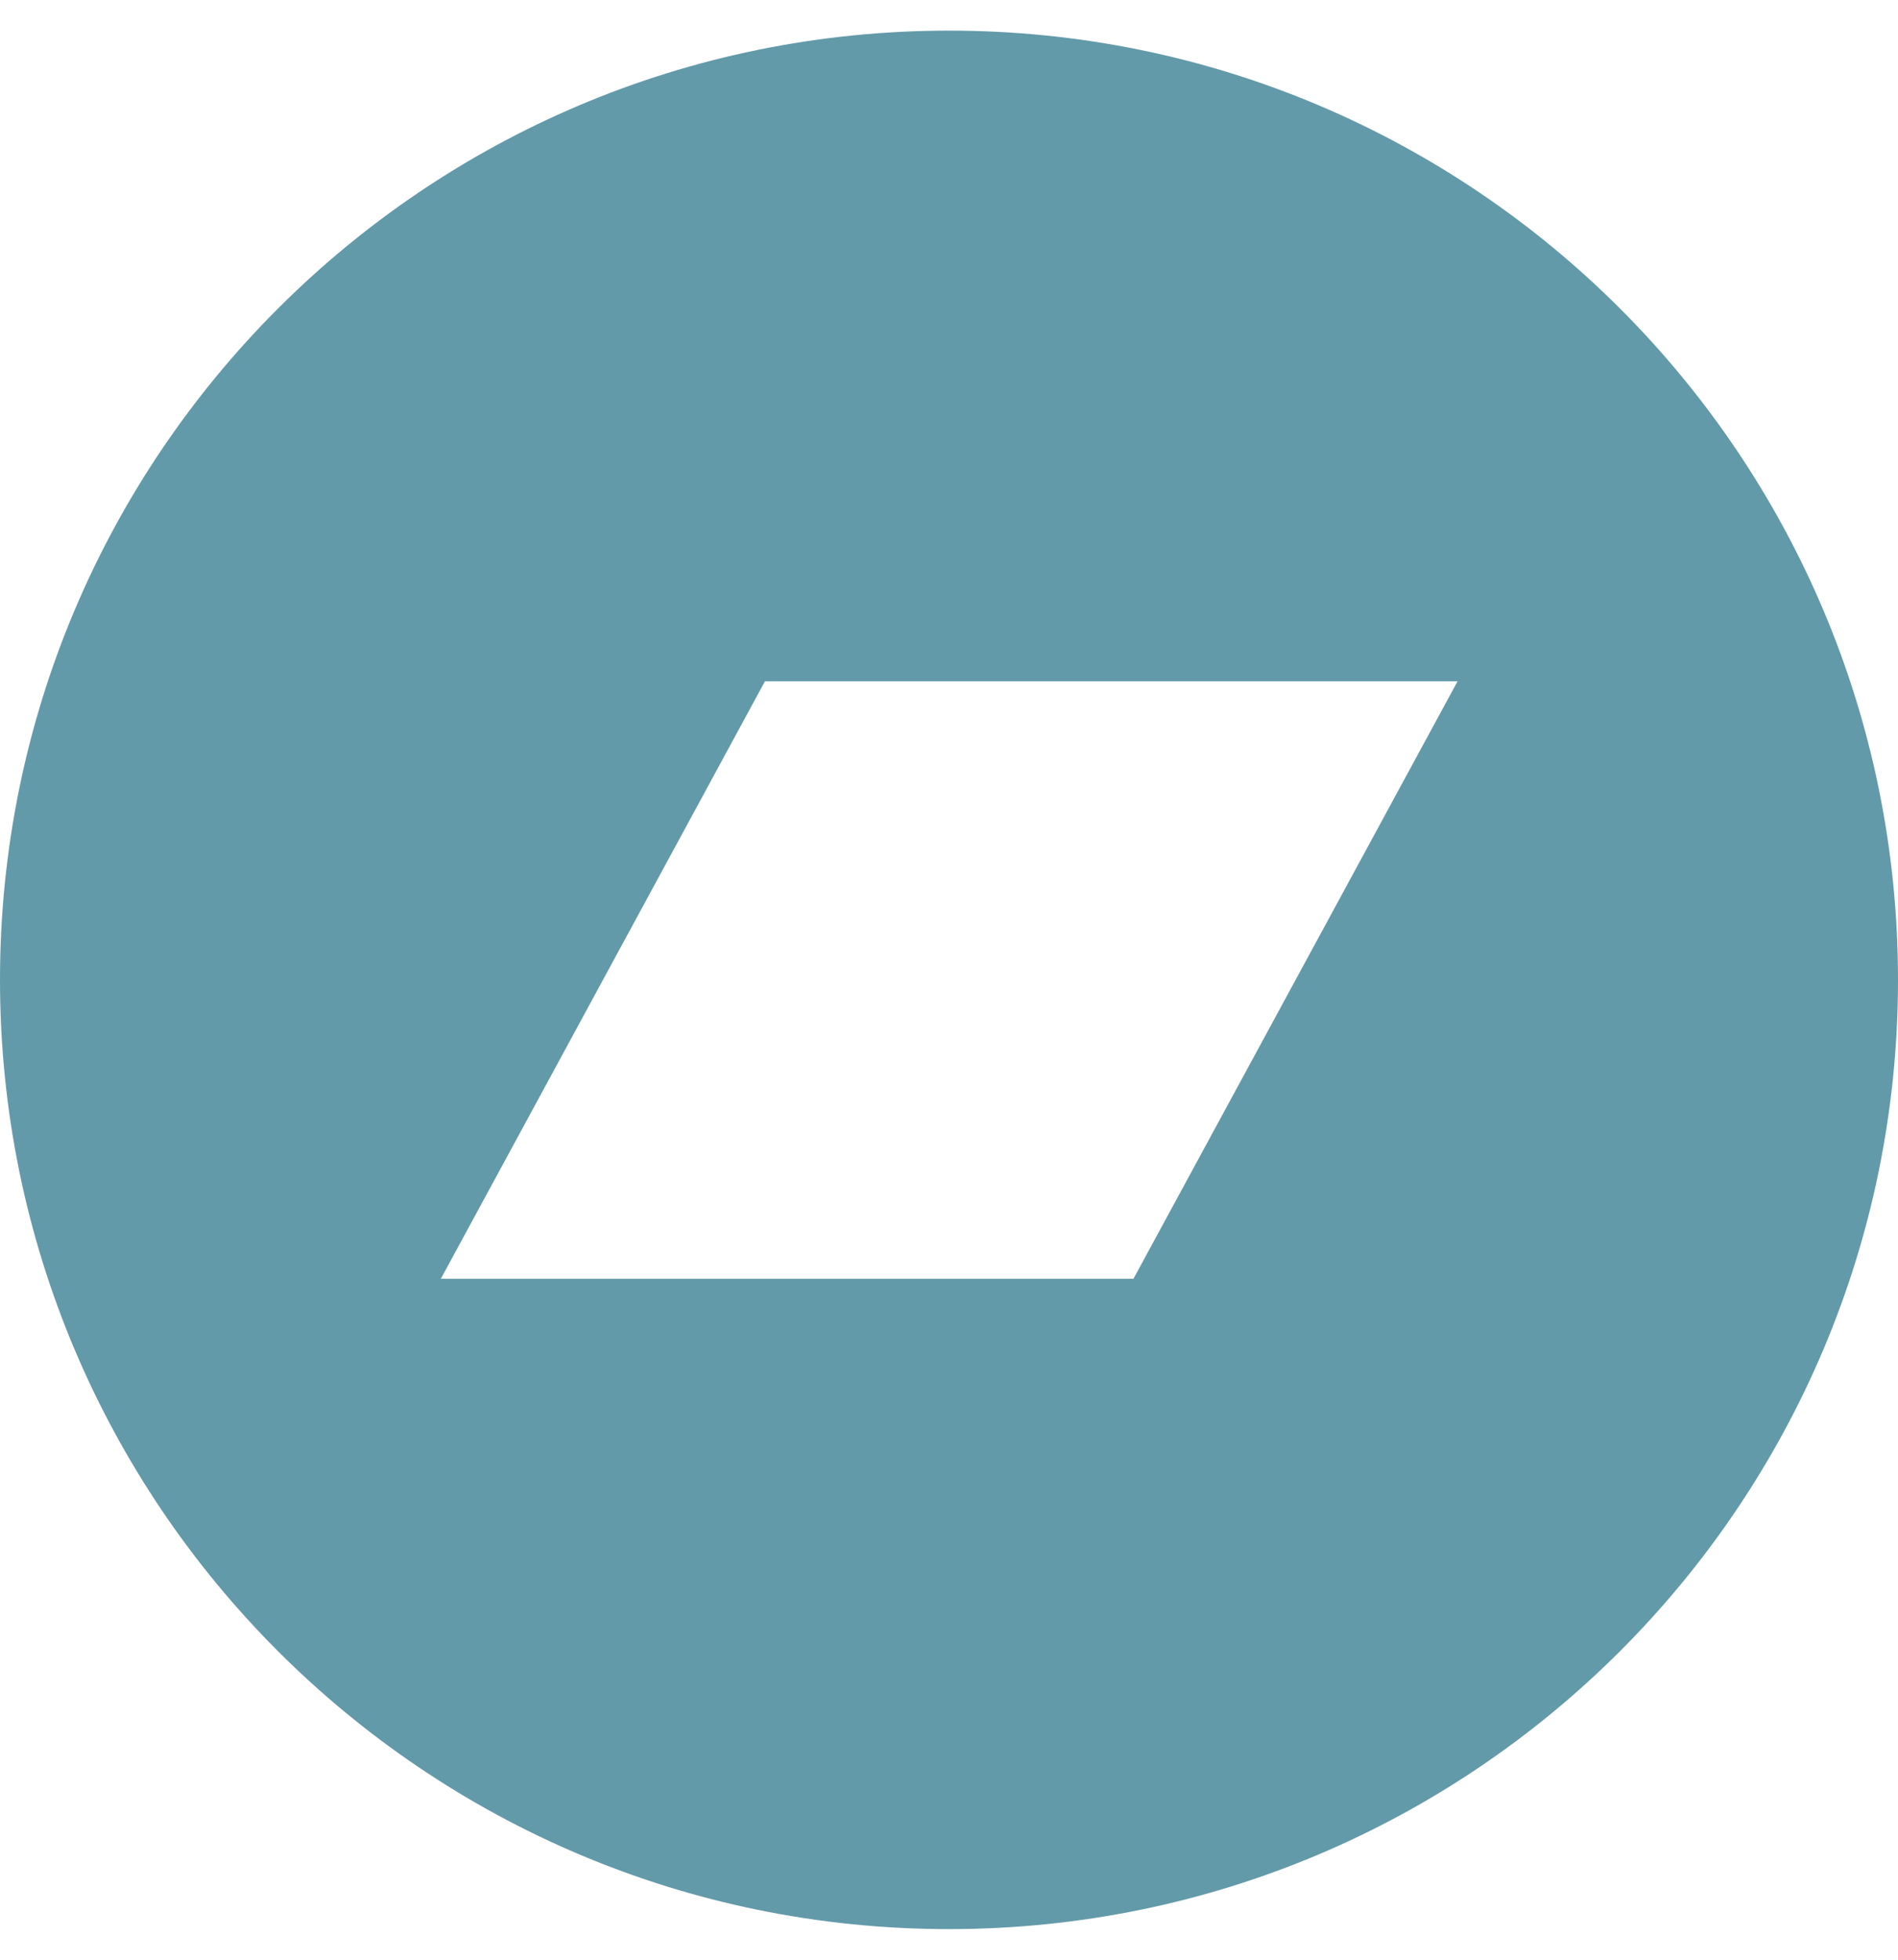 <svg aria-hidden="true" focusable="false" data-prefix="fab" data-icon="bandcamp" class="svg-inline--fa fa-bandcamp fa-w-16" role="img" xmlns="http://www.w3.org/2000/svg" viewBox="0 0 496 512"><path fill="#639aa9" d="M248 8C111 8 0 119 0 256s111 248 248 248 248-111 248-248S385 8 248 8zm48.2 326.1h-181L199.9 178h181l-84.7 156.1z"></path></svg>